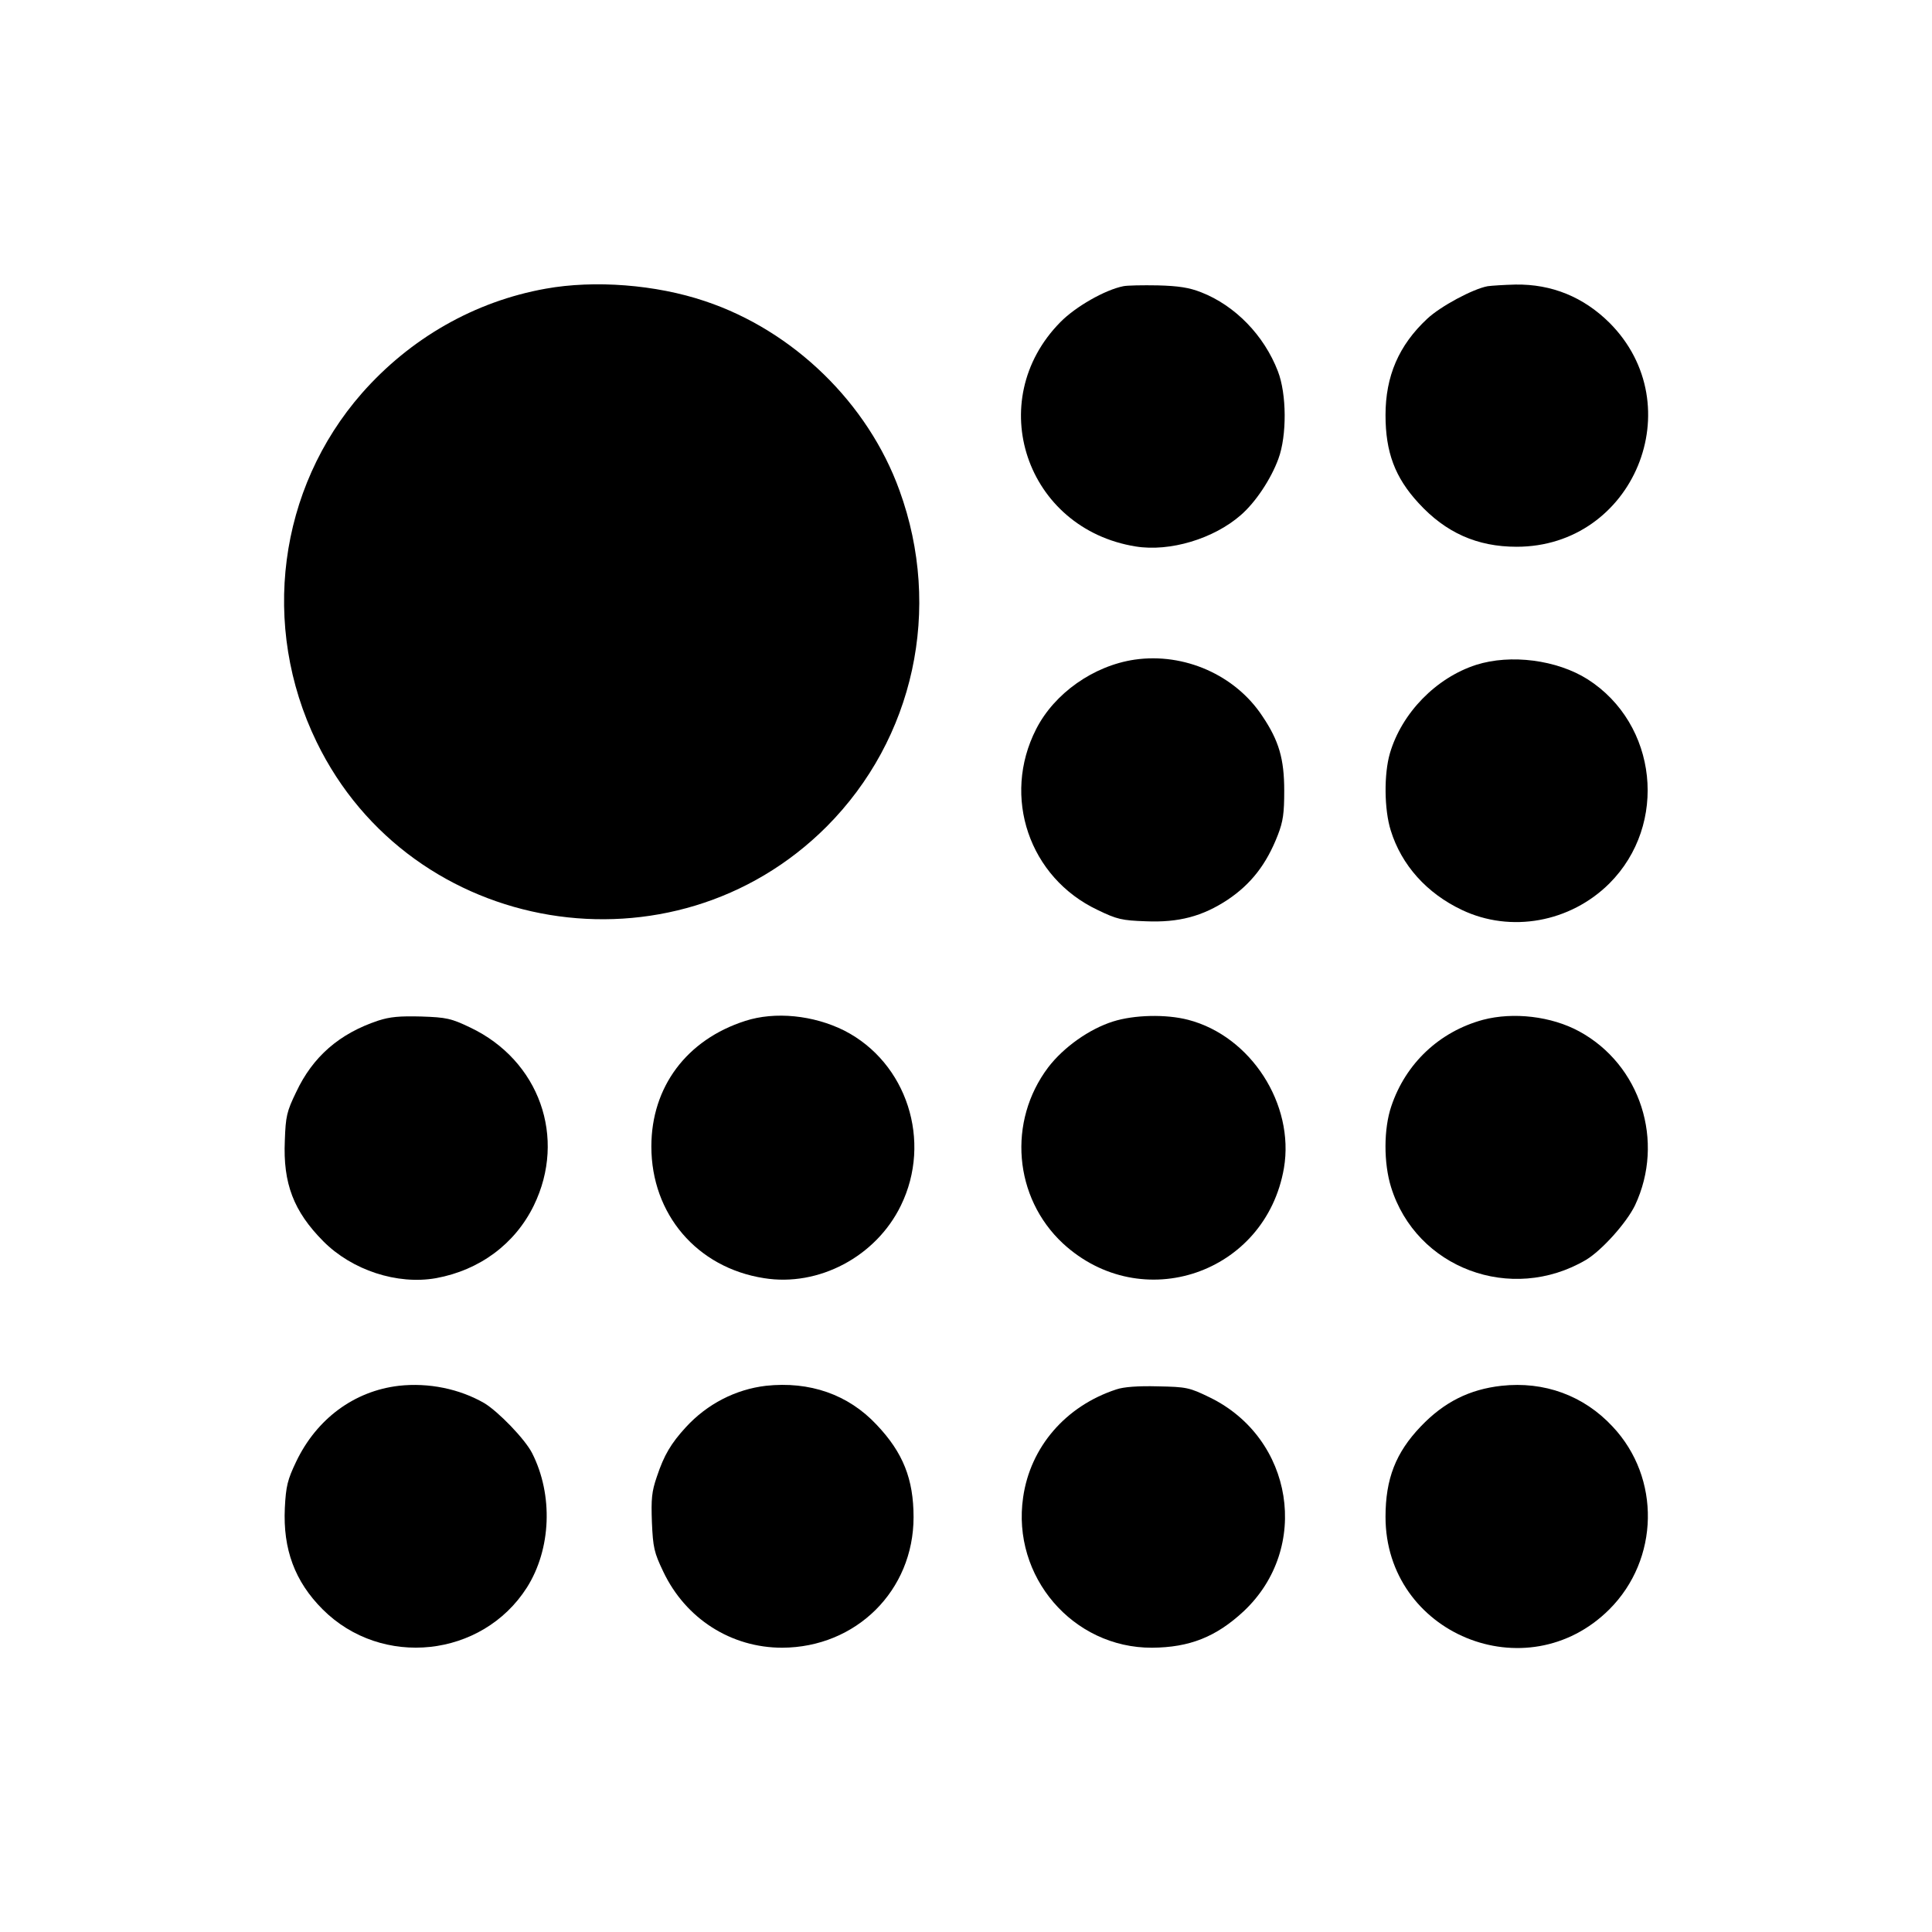 <?xml version="1.0" standalone="no"?>
<!DOCTYPE svg PUBLIC "-//W3C//DTD SVG 20010904//EN"
 "http://www.w3.org/TR/2001/REC-SVG-20010904/DTD/svg10.dtd">
<svg version="1.0" xmlns="http://www.w3.org/2000/svg"
 width="700pt" height="700pt" viewBox="0 0 700 700"
 preserveAspectRatio="xMidYMid meet">
<g transform="translate(0,700) scale(0.1,-0.1)"
fill="#000000" stroke="none">
<path d="M1977 5954 c-257 -46 -490 -179 -666 -379 -303 -346 -368 -843 -164
-1263 343 -706 1292 -863 1848 -307 317 318 420 789 264 1218 -114 316 -384
579 -705 686 -178 60 -400 77 -577 45z"/>
<path d="M4070 5963 c-66 -13 -173 -74 -228 -130 -281 -285 -125 -749 273
-813 124 -20 283 28 381 114 53 46 109 130 136 204 31 84 30 235 -2 317 -50
130 -155 238 -278 286 -43 17 -82 23 -157 25 -55 1 -111 0 -125 -3z"/>
<path d="M5390 5963 c-54 -10 -171 -73 -219 -118 -103 -96 -151 -208 -151
-349 0 -134 34 -226 120 -319 98 -107 212 -158 355 -158 424 0 636 512 336
812 -94 93 -209 140 -340 138 -42 -1 -87 -4 -101 -6z"/>
<path d="M4111 4610 c-149 -22 -291 -122 -357 -252 -125 -245 -25 -538 223
-655 70 -34 88 -38 175 -41 119 -5 205 18 296 78 85 57 141 129 182 235 19 49
23 79 23 160 0 115 -19 181 -79 270 -98 149 -283 231 -463 205z"/>
<path d="M5348 4591 c-145 -47 -269 -174 -312 -320 -22 -75 -21 -204 3 -280
39 -126 131 -228 258 -288 177 -84 392 -45 534 96 214 214 175 578 -79 740
-111 70 -278 92 -404 52z"/>
<path d="M1370 3302 c-141 -47 -237 -131 -297 -259 -34 -70 -38 -88 -41 -175
-7 -156 32 -257 139 -365 104 -105 268 -159 409 -134 158 29 286 124 354 263
120 246 20 526 -230 645 -69 33 -86 37 -178 40 -78 2 -113 -1 -156 -15z"/>
<path d="M2700 3301 c-212 -68 -340 -239 -340 -455 0 -245 165 -439 408 -477
198 -32 406 78 496 263 114 233 22 518 -205 634 -112 56 -251 70 -359 35z"/>
<path d="M4033 3299 c-86 -27 -179 -93 -235 -166 -148 -196 -125 -472 53 -638
285 -263 735 -110 801 273 39 231 -120 478 -347 537 -81 21 -196 18 -272 -6z"/>
<path d="M5373 3305 c-158 -43 -280 -158 -332 -313 -28 -82 -28 -206 -1 -293
91 -294 435 -423 706 -264 57 34 147 134 178 198 109 232 20 509 -202 630
-101 55 -239 71 -349 42z"/>
<path d="M1445 1979 c-162 -19 -298 -120 -372 -275 -31 -65 -37 -88 -41 -168
-7 -149 36 -266 137 -367 214 -214 578 -175 740 79 88 139 96 335 19 487 -26
51 -122 150 -173 181 -90 52 -202 75 -310 63z"/>
<path d="M2775 1979 c-110 -13 -213 -66 -290 -150 -54 -59 -79 -101 -105 -179
-19 -55 -21 -81 -18 -166 4 -91 8 -109 41 -178 81 -171 246 -276 431 -276 268
1 476 207 476 473 0 138 -38 234 -134 335 -103 110 -243 158 -401 141z"/>
<path d="M5440 1979 c-116 -13 -208 -59 -292 -147 -91 -95 -128 -190 -128
-328 0 -423 511 -634 811 -335 181 181 187 476 12 662 -105 113 -248 165 -403
148z"/>
<path d="M4045 1966 c-184 -60 -312 -209 -338 -391 -42 -287 180 -546 467
-545 136 1 232 39 332 132 244 229 181 627 -123 775 -74 36 -84 38 -188 40
-71 2 -124 -2 -150 -11z"/>
</g>
</svg>
